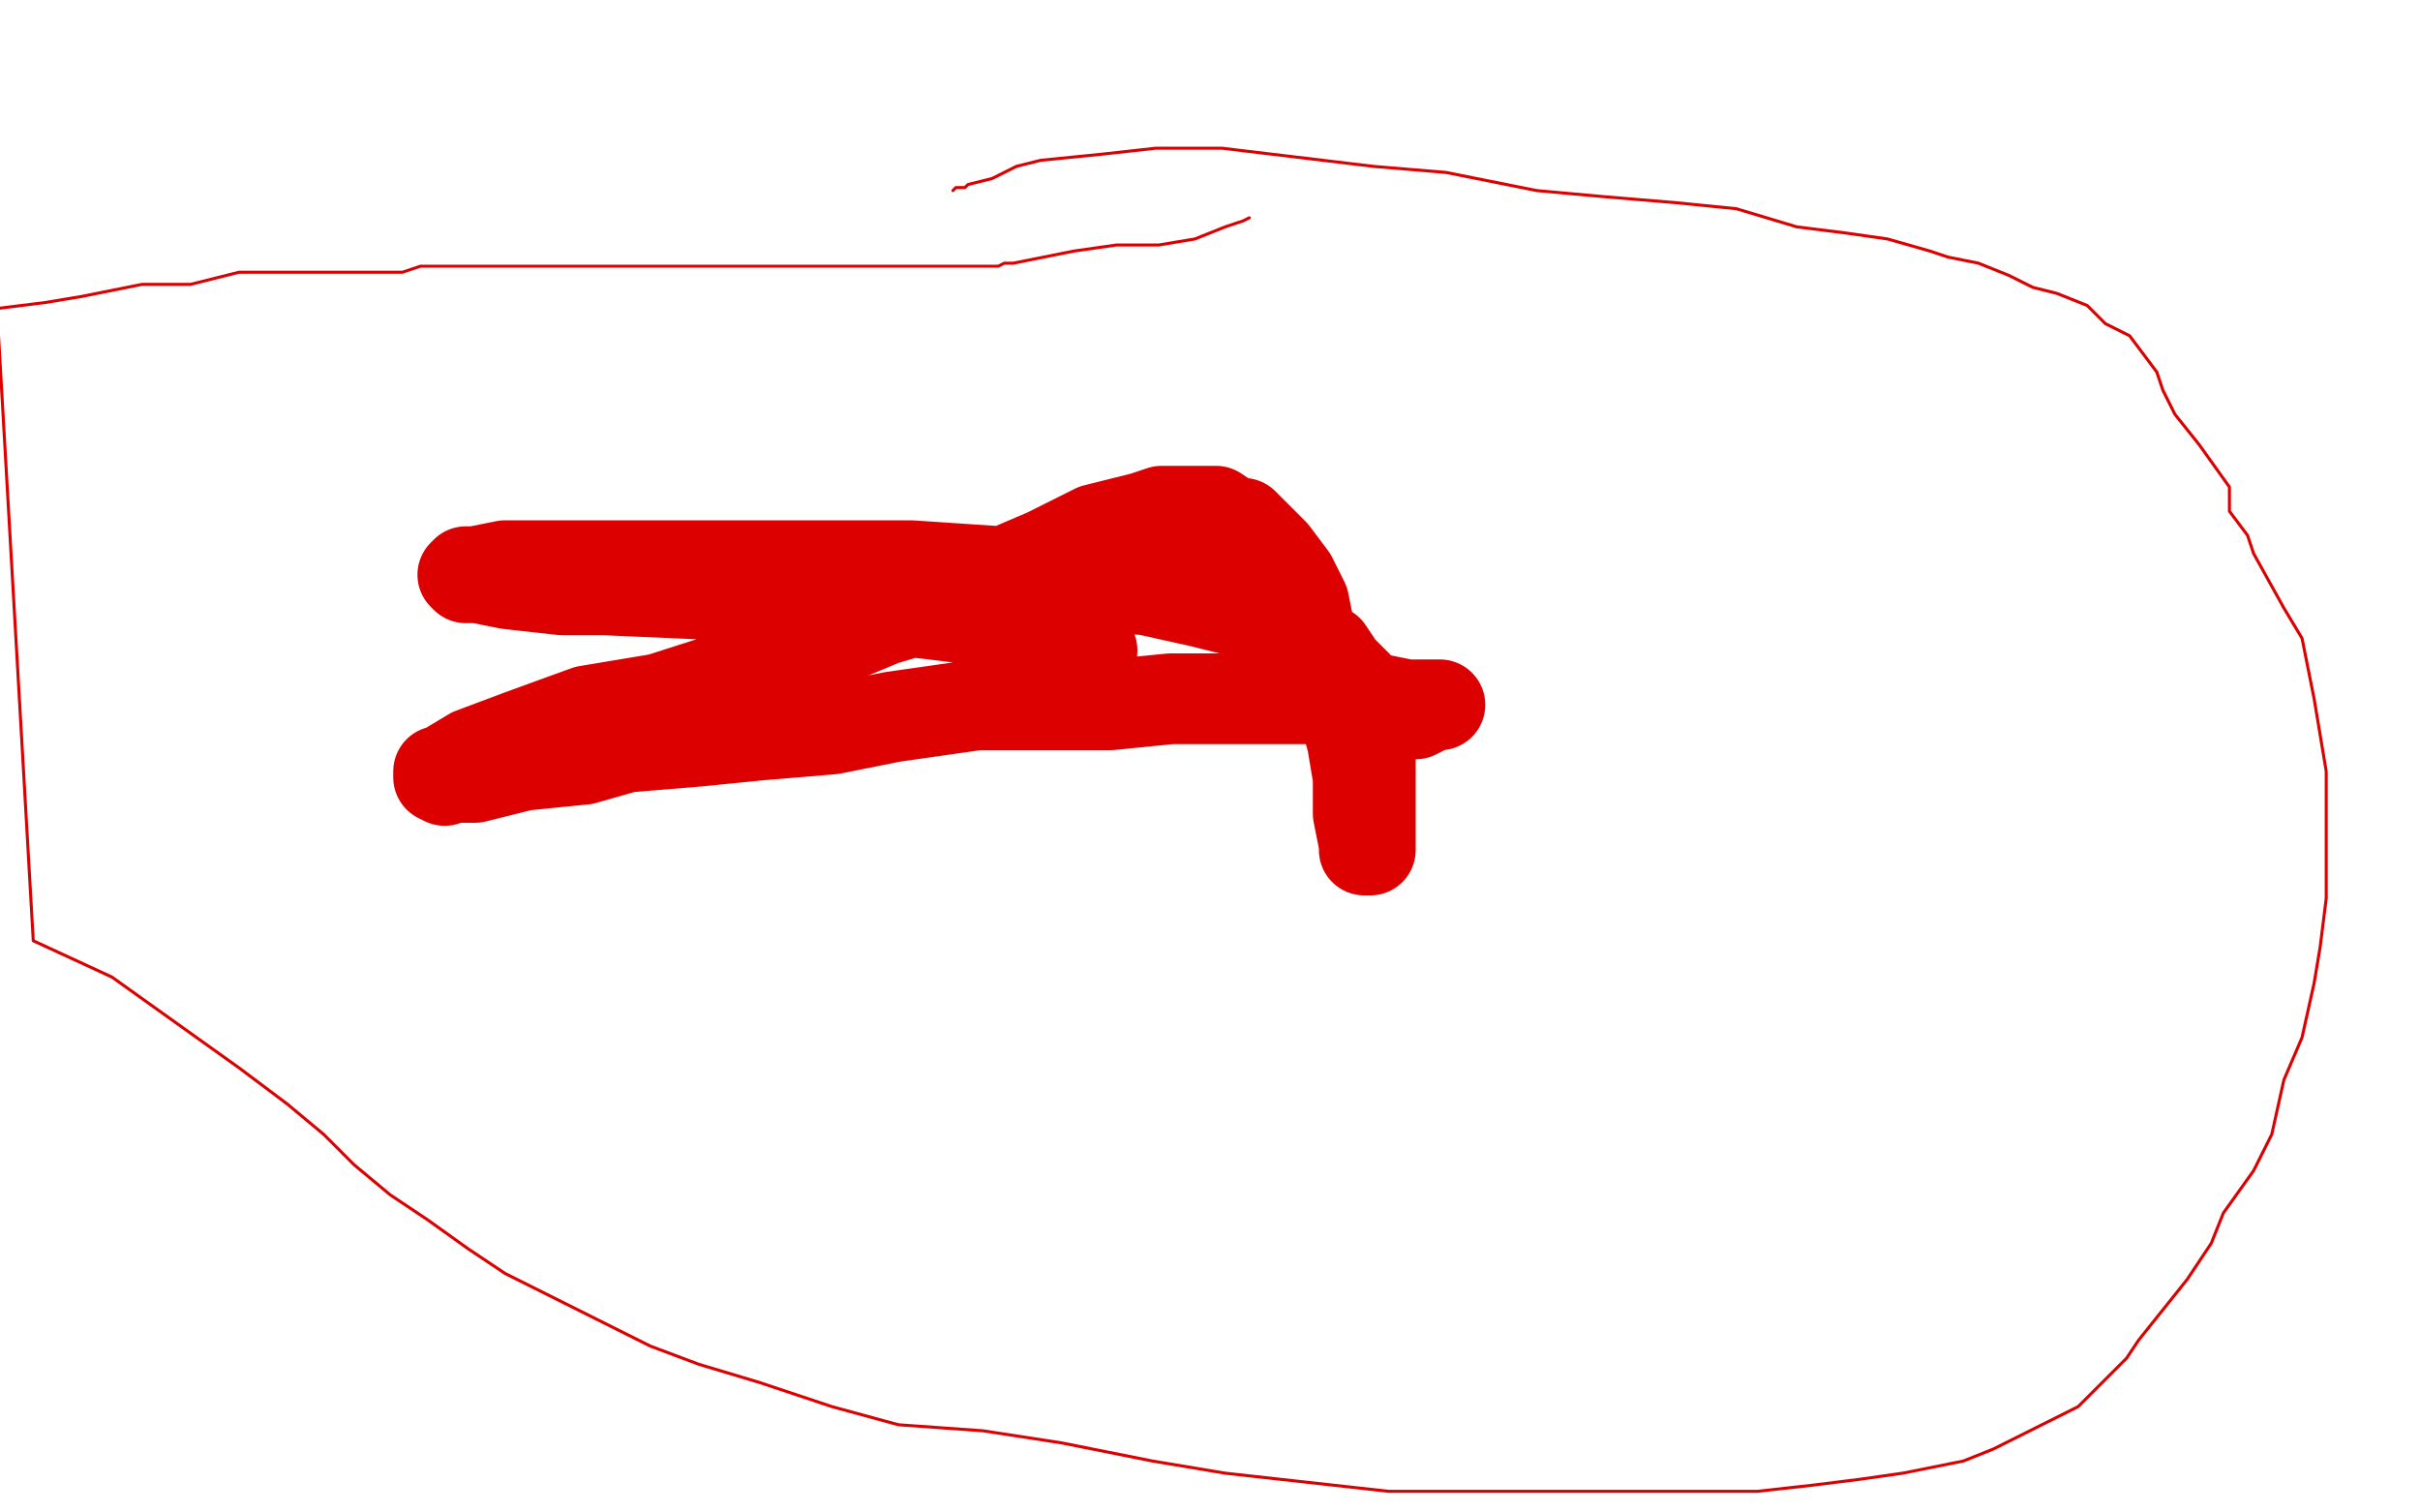 <?xml version="1.0" standalone="no"?>
<!DOCTYPE svg PUBLIC "-//W3C//DTD SVG 1.1//EN"
"http://www.w3.org/Graphics/SVG/1.1/DTD/svg11.dtd">

<svg width="800" height="500" version="1.1" xmlns="http://www.w3.org/2000/svg" xmlns:xlink="http://www.w3.org/1999/xlink" style="stroke-antialiasing: false"><desc>This SVG has been created on https://colorillo.com/</desc><rect x='0' y='0' width='800' height='500' style='fill: rgb(255,255,255); stroke-width:0' /><polyline points="148,59 147,60 147,60 147,61 147,61 147,63 147,63 147,64 147,64 148,66 148,66 148,69 148,69 148,71 148,71 150,79 150,79 156,89 156,89 158,95 158,95 166,101 166,101 176,107 176,107 182,111 182,111 187,115 188,116 189,116 190,116 191,115 192,115 194,114 198,110 198,109 202,105 206,101 210,95 214,89" style="fill: none; stroke: #dc0000; stroke-width: 5; stroke-linejoin: round; stroke-linecap: round; stroke-antialiasing: false; stroke-antialias: 0; opacity: 1.0"/>
<polyline points="223,60 223,61 223,61 223,62 223,62 223,63 223,63 223,66 223,66 222,68 222,68 220,76 220,76 218,84 218,84 218,87 218,87 218,90 218,90 212,102 212,102 210,110 210,110 208,124 208,124 202,140 202,140 198,152 194,164 190,178 184,184 182,190 178,202 178,205 176,217 176,220 174,226 174,228 173,230 172,231 172,233" style="fill: none; stroke: #dc0000; stroke-width: 5; stroke-linejoin: round; stroke-linecap: round; stroke-antialiasing: false; stroke-antialias: 0; opacity: 1.0"/>
<polyline points="285,103 284,102 284,102 283,102 283,102 281,102 281,102 279,102 279,102 276,102 276,102 266,102 266,102 260,106 260,106 252,110 252,110 246,116 246,116 238,120 238,120 232,124 232,124 228,128 228,128 226,136 226,136 222,140 221,141 221,142 221,143 221,144 221,146 221,147 221,148 221,149 222,150 223,151 224,152 225,153 226,152 227,152 228,151 229,150 230,149 236,143 237,142 241,138 245,132 249,128 250,127 254,123 255,122 256,121 257,120 258,119 259,118 259,117 260,115 261,114 262,113 262,111 262,110 263,109 264,107 268,103 269,104 269,105 269,107 269,108 269,109 269,110 269,113 270,115 272,123 276,127 279,135 279,136 295,138 303,138 313,138 319,136 327,134 335,132 338,132 342,128 346,124 350,118 354,114 356,108 356,105 356,97 356,87 356,84 356,82 356,81 355,80 354,82 353,83 352,84 352,85 352,87 352,90 352,96 352,97 360,107 362,107 370,107 371,107 372,108 373,109 373,110 373,111 373,112 373,113 373,115 373,116 373,117 373,118 372,119 370,121 369,122 367,122 366,122 365,122 364,122 362,122 360,121 359,121 358,120 357,120 356,120 355,119 355,117 356,116 357,115" style="fill: none; stroke: #dc0000; stroke-width: 5; stroke-linejoin: round; stroke-linecap: round; stroke-antialiasing: false; stroke-antialias: 0; opacity: 1.0"/>
<polyline points="367,111 368,110 368,110 369,110 369,110 370,109 370,109 372,109 372,109 378,105 378,105 382,101 382,101 388,99 388,99 394,95 394,95 398,91 398,91 404,89 404,89 406,88 406,88 407,87 407,87 407,86 407,85 408,84 408,83 408,82 408,81 408,80 408,79 408,77 408,76 407,75 406,76 406,77 407,78 411,84 417,90 421,94 427,98 428,99 434,101 435,102 436,103 437,104 437,105 438,107 439,108 439,109 441,115 441,116 441,117 441,119 441,120 440,121 439,122 438,122 436,123 435,123 433,123 425,127 415,127 407,127 395,127 385,127 377,127 369,127 362,121 362,120 362,118 362,117 362,116 362,115 363,114 363,113 363,112 364,111 364,110 365,109 365,108 366,107 367,106 368,105" style="fill: none; stroke: #dc0000; stroke-width: 5; stroke-linejoin: round; stroke-linecap: round; stroke-antialiasing: false; stroke-antialias: 0; opacity: 1.0"/>
<polyline points="32,222 38,220 38,220 41,220 41,220 49,220 49,220 65,220 65,220 85,220 85,220 105,220 105,220 137,220 137,220 167,220 167,220 207,220 207,220 245,218 245,218 289,218 289,218 327,214 327,214 369,210 369,210 405,204 405,204 439,200 467,194 493,190 513,184 533,182 545,178 547,172 555,170 556,169" style="fill: none; stroke: #dc0000; stroke-width: 5; stroke-linejoin: round; stroke-linecap: round; stroke-antialiasing: false; stroke-antialias: 0; opacity: 1.0"/>
<polyline points="219,88 217,94 217,94 215,100 215,100 209,110 209,110 205,122 205,122 201,134 201,134 195,146 195,146 193,154 193,154 187,164 187,164 185,170 185,170 181,178 181,178 181,180 181,180 181,182 181,182 180,183 180,183 181,183 182,182 183,180 191,170 195,160 201,148 215,132 219,120 227,108 231,98 231,97 231,98 230,100 224,110 216,124 214,142 212,160 212,172 212,184 212,192 214,193 215,193 216,193 217,191 219,190 225,184 233,176 237,168 245,154 251,142 261,128 265,118 271,110 272,109 271,111 270,112 270,115 268,121 268,124 267,125 267,126 271,122 272,122 280,118 292,108 306,102 318,92 338,76 340,75 340,74 340,76 339,78 335,90 329,96 321,112 317,126 315,134 311,140 311,141 311,140 311,139 312,139 313,137 319,129 325,119 333,113 335,103 343,91 349,85 349,86 349,87 349,97 345,109 341,123 337,133 333,141 333,142 333,141 333,140 337,136 341,128 347,118 353,110 363,94 369,88 373,82 373,84 373,85 373,97 371,107 369,123 367,135 367,143 367,144 368,145 369,144 373,136 377,130 383,122 387,114 393,104 397,96 398,97 398,98 398,108 398,118 398,128 398,136 398,137 398,136 398,135 400,129 404,119 412,109 418,95 424,83 432,73 438,63 440,55 439,55 437,63 433,79 433,89 425,111 419,129 415,143 413,155 407,163 403,171 402,172 401,172 400,172 398,171 392,165 382,159 372,147 362,137 352,127 348,119 342,111 341,110 339,109 338,109 334,113 328,115 320,121 304,133 288,149 274,165 266,179 254,199 246,213 240,225 236,235 236,243 236,245 240,251 241,251 242,251 243,250 249,244 255,236 261,226 267,206 271,192 273,172 273,158 273,155 272,153 270,153 260,153 248,153 234,153 216,153 198,155 174,155 154,155 130,155 114,155 96,151 86,151 86,150 86,147 94,137 104,125 120,107 134,87 152,67 166,51 180,37 192,27 198,23 199,22 203,18 202,19 201,20 193,28 181,34 159,48 141,64 117,78 99,90 79,104 69,110 65,116 63,117 64,117 68,111 76,107 84,99 98,93 114,81 128,71 144,59 156,49 166,43 172,41 174,40 175,41 175,49 175,65 177,85 177,107 177,125 179,143 181,155 185,163 191,167 192,167 193,167 196,167 204,161 210,159 216,151 224,143 236,131 246,117 256,101 260,93 260,92 259,92 259,90 258,90 257,90 249,92 221,104 219,116 199,132 177,144 151,154 137,160 123,166 121,166 123,165 127,159 135,149 143,139 157,125 167,111 179,99 187,89 193,81 199,75 201,67 205,59 206,58 206,59 206,60 202,70 198,76 196,82 196,84 195,83 195,81 194,80 192,79 190,79 187,79 177,79 165,81 155,81 143,85 133,87 127,91 126,92 126,91 126,90 128,90 130,89 136,83 142,81 148,79 158,79 172,77 182,77 194,77 202,77 205,77 207,77 208,77 214,73 215,73 217,72 219,71 220,71 221,70 220,71 219,72 213,78 207,84 201,90 187,94 173,102 167,106 157,106 156,108 153,108 151,108 149,108 148,108 147,107 151,103 152,102 156,98 160,92 174,86 186,78 200,74 212,66 228,60 240,56 250,50 256,44 258,43 260,42 259,43 258,43 256,44 244,50 226,56 210,62 176,76 156,82 136,86 116,94 106,102 94,106 86,114 84,115 83,117 81,123 81,125 81,126 81,127 87,133 89,133 91,134 107,134 123,132 143,128 161,122 179,118 191,112 199,108 201,107 200,107 198,107 197,108 189,114 179,118 159,128 141,138 117,150 93,162 67,178 47,190 27,200 13,204 3,210 1,210 1,209 3,209 7,205 17,197 25,193 43,183 57,173 71,163 77,159 83,153 82,154 81,155 80,156 74,164 68,172 62,180 58,190 50,198 41,212 39,218 35,226 35,227 35,228 36,229 35,229 34,230 32,231 28,235 27,236 25,237 23,237 22,237 21,238 22,239 23,238 27,234 37,228 47,226 55,224 65,220 67,220 75,218 77,218 78,218 79,217 80,217 82,217 83,217 84,217 85,217 86,217 87,217 89,217 90,217 98,217 99,217 102,217 103,217 104,217 106,217 107,217 108,217 109,217 112,217 114,217 122,217 130,217 138,217 148,217 158,217 168,217 178,217 190,217 198,217 201,217 209,217 212,217 214,217 215,217 218,217 219,217 222,217 224,217 225,217 227,217 226,217 220,215 210,215 192,211 172,209 158,207 148,201 140,199 139,198 139,197 141,197 142,195 143,195 144,194 150,192 152,192 153,192 154,192 156,193 157,194 158,194 159,194 180,186 181,187 182,188 186,194 186,196 186,204 188,210 188,212 188,213 188,215 188,216 188,217 188,218 187,219 186,220 185,221 184,222 183,223 182,224 181,225 180,226 179,227 178,228 177,228 175,228 169,230 163,234 157,236 156,237 155,237 156,237 157,237 158,237 159,237 161,237 163,237 171,237 179,237 185,231 199,231 213,227 223,225 233,223 245,221 255,215 265,213 273,211 281,211 285,207 288,207 289,207 295,205 296,205 297,205 298,205 300,205 301,204 302,204 303,204 304,204 305,204 306,204 308,204 310,204 311,204 312,204 313,204 315,204 316,204 317,204 318,204 321,204 329,204 337,204 345,204 355,204 363,204 371,204 379,204 381,204 384,204 385,204 386,204 389,204 390,204 391,204 392,204 395,204 396,204 397,204 403,202 404,202 405,202 407,202 408,202 409,202 410,202 416,200 417,199 420,199 423,199 426,199 434,197 442,195 445,195 453,193 455,193 458,193 459,193 465,189 466,189 474,187 480,185 483,185 485,184 488,184 489,184 490,184 492,184 493,184 494,184 498,180 500,180 502,180 505,180 513,180 516,180 524,180 540,180 543,180 546,180 554,178 555,178 556,178 557,178 559,177 560,177 561,177 562,176 563,176 564,176 565,175 566,174 567,173 569,173 570,172 569,171 561,171 549,167 531,165 491,157 471,155 457,153 441,151 431,147 430,147 430,146 430,145 430,144 434,140 435,139 436,137 437,135 438,134 439,133 440,133 448,127 449,126 450,125 452,124 456,120 457,119 458,118 459,117 458,117 457,117 455,117 454,116 453,115 450,115 449,114 447,113 441,111 440,110 439,108 438,107 438,106 438,105 438,103 437,101 436,99 436,98 436,95 436,93 434,87 434,86 434,85 434,84 434,82 433,81 432,80 432,79 431,78 425,74 419,72 408,70 405,70 397,68 394,68 386,68 370,64 368,64 367,65 365,66 364,67 363,68 362,70 362,71 362,73 362,74 362,75 362,78 374,86 378,92 379,93 383,99 384,100 385,101 386,101 387,100 389,99 390,98 391,97 393,96 397,92 396,91 395,91 394,91 380,95 364,97 344,101 330,101 314,103 290,107 270,113 256,117 240,123 234,127 228,133 227,134 226,135 226,136 226,138 226,139 226,141 226,142 232,146 238,148 244,152 258,152 264,152 266,152 274,152 282,150 294,142 295,141 296,140 296,138 296,137 296,136 296,135 297,134 297,132 296,131 294,131 293,131 292,131 284,131 282,131 274,131 268,133 266,134 264,135 262,136 261,138 261,139 261,142 261,144 261,147" style="fill: none; stroke: #ffffff; stroke-width: 30; stroke-linejoin: round; stroke-linecap: round; stroke-antialiasing: false; stroke-antialias: 0; opacity: 1.0"/>
<polyline points="711,193 711,192 711,192 705,186 705,186 704,184 704,184 688,172 688,172 668,158 668,158 646,146 646,146 618,136 618,136 592,124 592,124 556,114 556,114 524,102 524,102 484,92 484,92 448,82 448,82 406,68 406,68 368,58 322,44 278,36 226,26 184,22 134,14 92,8 44,6 14,6 32,482 64,500 440,502 470,492 502,482 524,472 548,458 562,448 578,434 588,422 594,406 598,392 600,366 602,356 602,344 602,334 596,318 594,312 594,304 590,296 586,292 578,284 564,280 546,272 526,266 506,260 478,252 456,246 428,244 408,242 388,240 370,240 356,240 340,242 326,248 310,252 296,258 284,262 274,270 266,276 258,282 254,288 246,292 245,293 243,294 242,295" style="fill: none; stroke: #ffffff; stroke-width: 30; stroke-linejoin: round; stroke-linecap: round; stroke-antialiasing: false; stroke-antialias: 0; opacity: 1.0"/>
<polyline points="361,215 360,215 360,215 359,215 359,215 358,214 358,214 357,214 357,214 354,214 354,214 352,213 352,213 346,211 346,211 336,205 336,205 324,205 324,205 308,203 308,203 290,201 290,201 268,197 268,197 246,197 246,197 200,195 186,195 168,193 158,191 156,191 154,191 153,190 154,189 155,189 157,189 167,187 177,187 193,187 209,187 229,187 249,187 279,187 301,187 331,189 353,193 379,195 397,199 413,203 423,209 433,211 439,215 443,221 449,227 451,233 453,243 453,251 453,261 453,271 453,279 453,281 451,281 451,279 449,269 449,257 447,245 443,231 439,219 433,209 431,199 427,191 421,183 417,179 411,173 408,173 402,169 394,169 384,169 378,171 362,175 346,183 332,189 312,199 292,205 268,215 218,231 194,235 172,243 156,249 146,255 145,255 145,257 147,258 147,257 149,257 157,257 165,255 173,253 193,251 207,247 231,245 251,243 275,241 295,237 323,233 345,233 367,233 387,231 405,231 421,231 435,231 447,231 455,231 465,233 468,233 471,233 474,233 475,233 476,233 475,233 474,233 473,233 471,234 470,235 468,236" style="fill: none; stroke: #dc0000; stroke-width: 30; stroke-linejoin: round; stroke-linecap: round; stroke-antialiasing: false; stroke-antialias: 0; opacity: 1.0"/>
<polyline points="316,62 315,63 315,63 316,62 316,62 317,62 317,62 319,62 319,62 320,61 320,61 328,59 328,59 336,55 336,55 344,53 344,53 364,51 364,51 382,49 382,49 404,49 404,49 454,55 454,55 478,57 508,63 530,65 554,67 574,69 594,75 610,77 624,79 638,83 644,85 654,87 664,91 672,95 680,97 690,101 696,107 704,111 713,123 715,129 719,137 727,147 737,161 737,169 743,177 745,183 755,201 761,211 763,221 765,231 767,243 769,255 769,271 769,283 769,297 767,313 765,325 761,343 755,357 751,375 745,387 735,401 731,411 723,423 715,433 707,443 703,449 687,465 675,471 667,475 659,479 649,483 629,487 615,489 599,491 581,493 559,493 539,493 515,493 489,493 459,493 405,487 381,483 351,477 325,473 297,471 275,465 251,457 231,451 215,445 199,437 167,421 155,413 141,403 129,395 117,385 107,375 95,365 79,353 37,323 11,311 -1,102 15,100 27,98 47,94 63,94 79,90 95,90 109,90 123,90 133,90 139,88 142,88 144,88 147,88 148,88 149,88 151,88 152,88 153,88 154,88 156,88 157,88 158,88 159,88 161,88 169,88 185,88 207,88 223,88 245,88 261,88 281,88 297,88 311,88 323,88 325,88 328,88 329,88 330,88 332,87 335,87 355,83 369,81 383,81 395,79 405,75 411,73 413,72" style="fill: none; stroke: #dc0000; stroke-width: 1; stroke-linejoin: round; stroke-linecap: round; stroke-antialiasing: false; stroke-antialias: 0; opacity: 1.0"/>
</svg>
